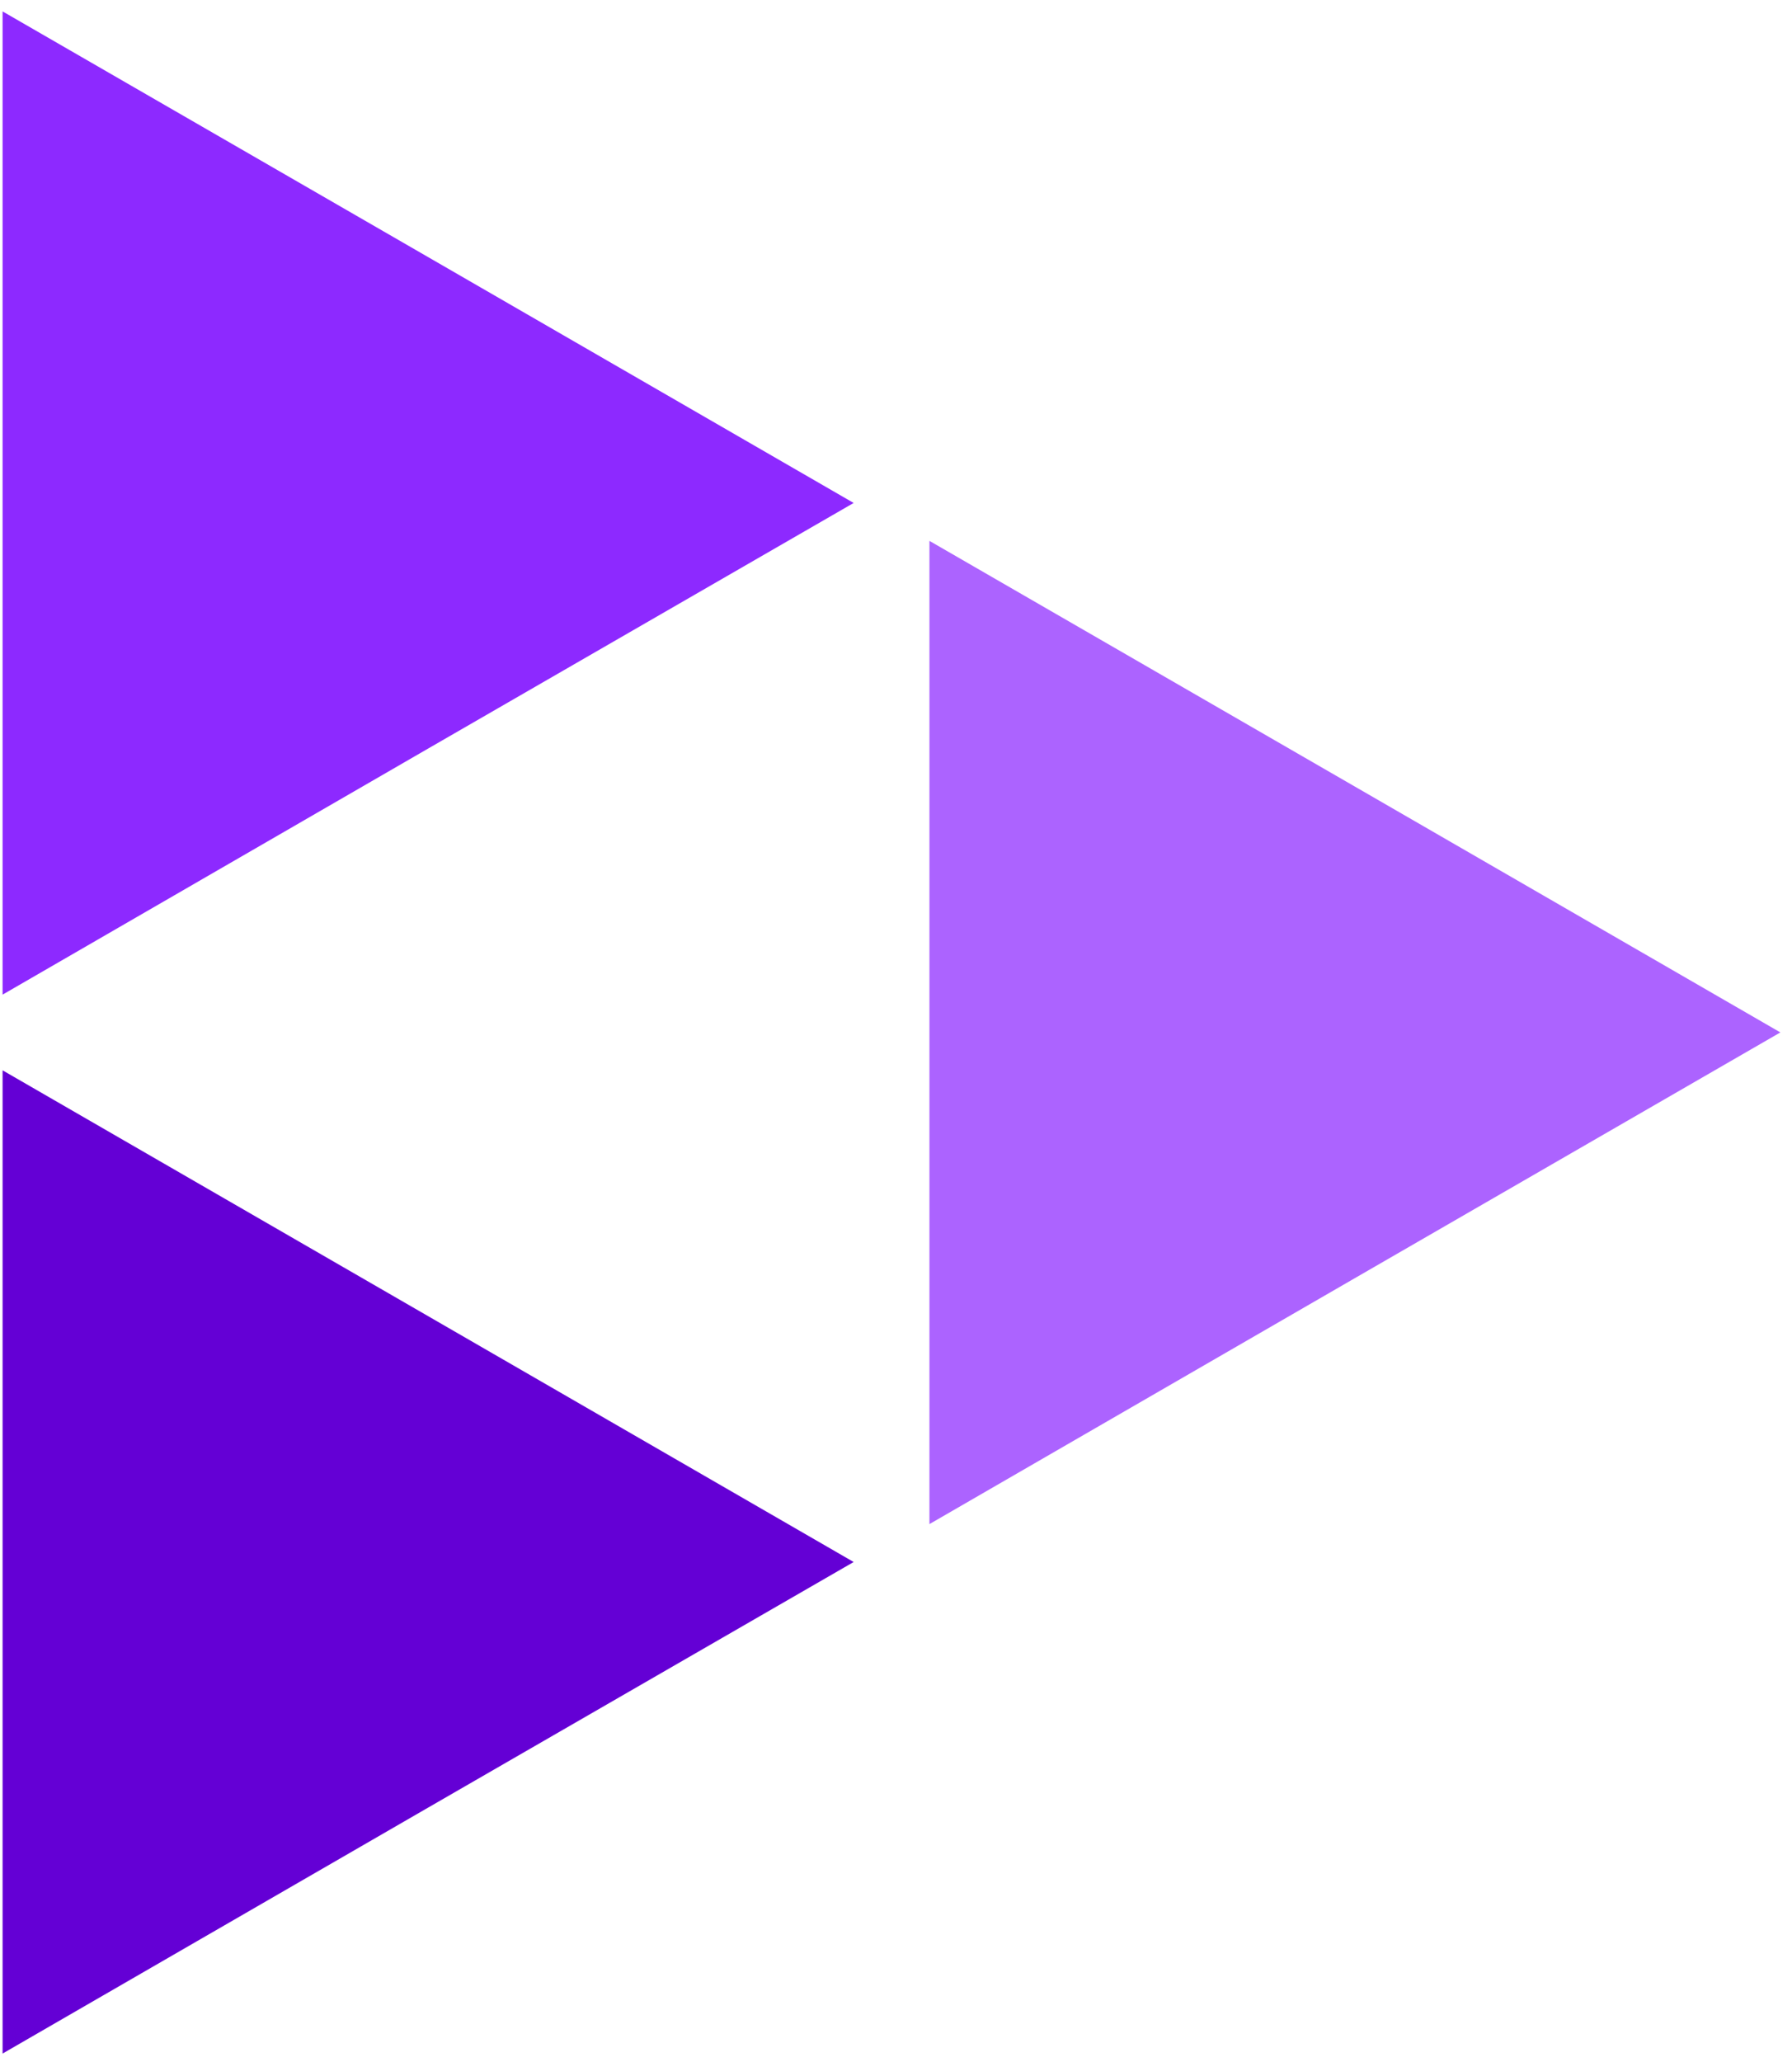<svg width="140" height="161" viewBox="0 0 140 161" fill="none" xmlns="http://www.w3.org/2000/svg">
<path d="M139.092 80.611L105.842 99.801L72.612 119.001V42.231L105.842 61.411L139.092 80.611Z" fill="#AC63FF"/>
<path d="M66.692 39.271L33.441 58.451L0.202 77.661V0.891L33.441 20.071L66.692 39.271Z" fill="#8D29FF"/>
<path d="M66.692 121.961L33.441 141.141L0.202 160.341V83.571L33.441 102.761L66.692 121.961Z" fill="#6400D5"/>
</svg>
